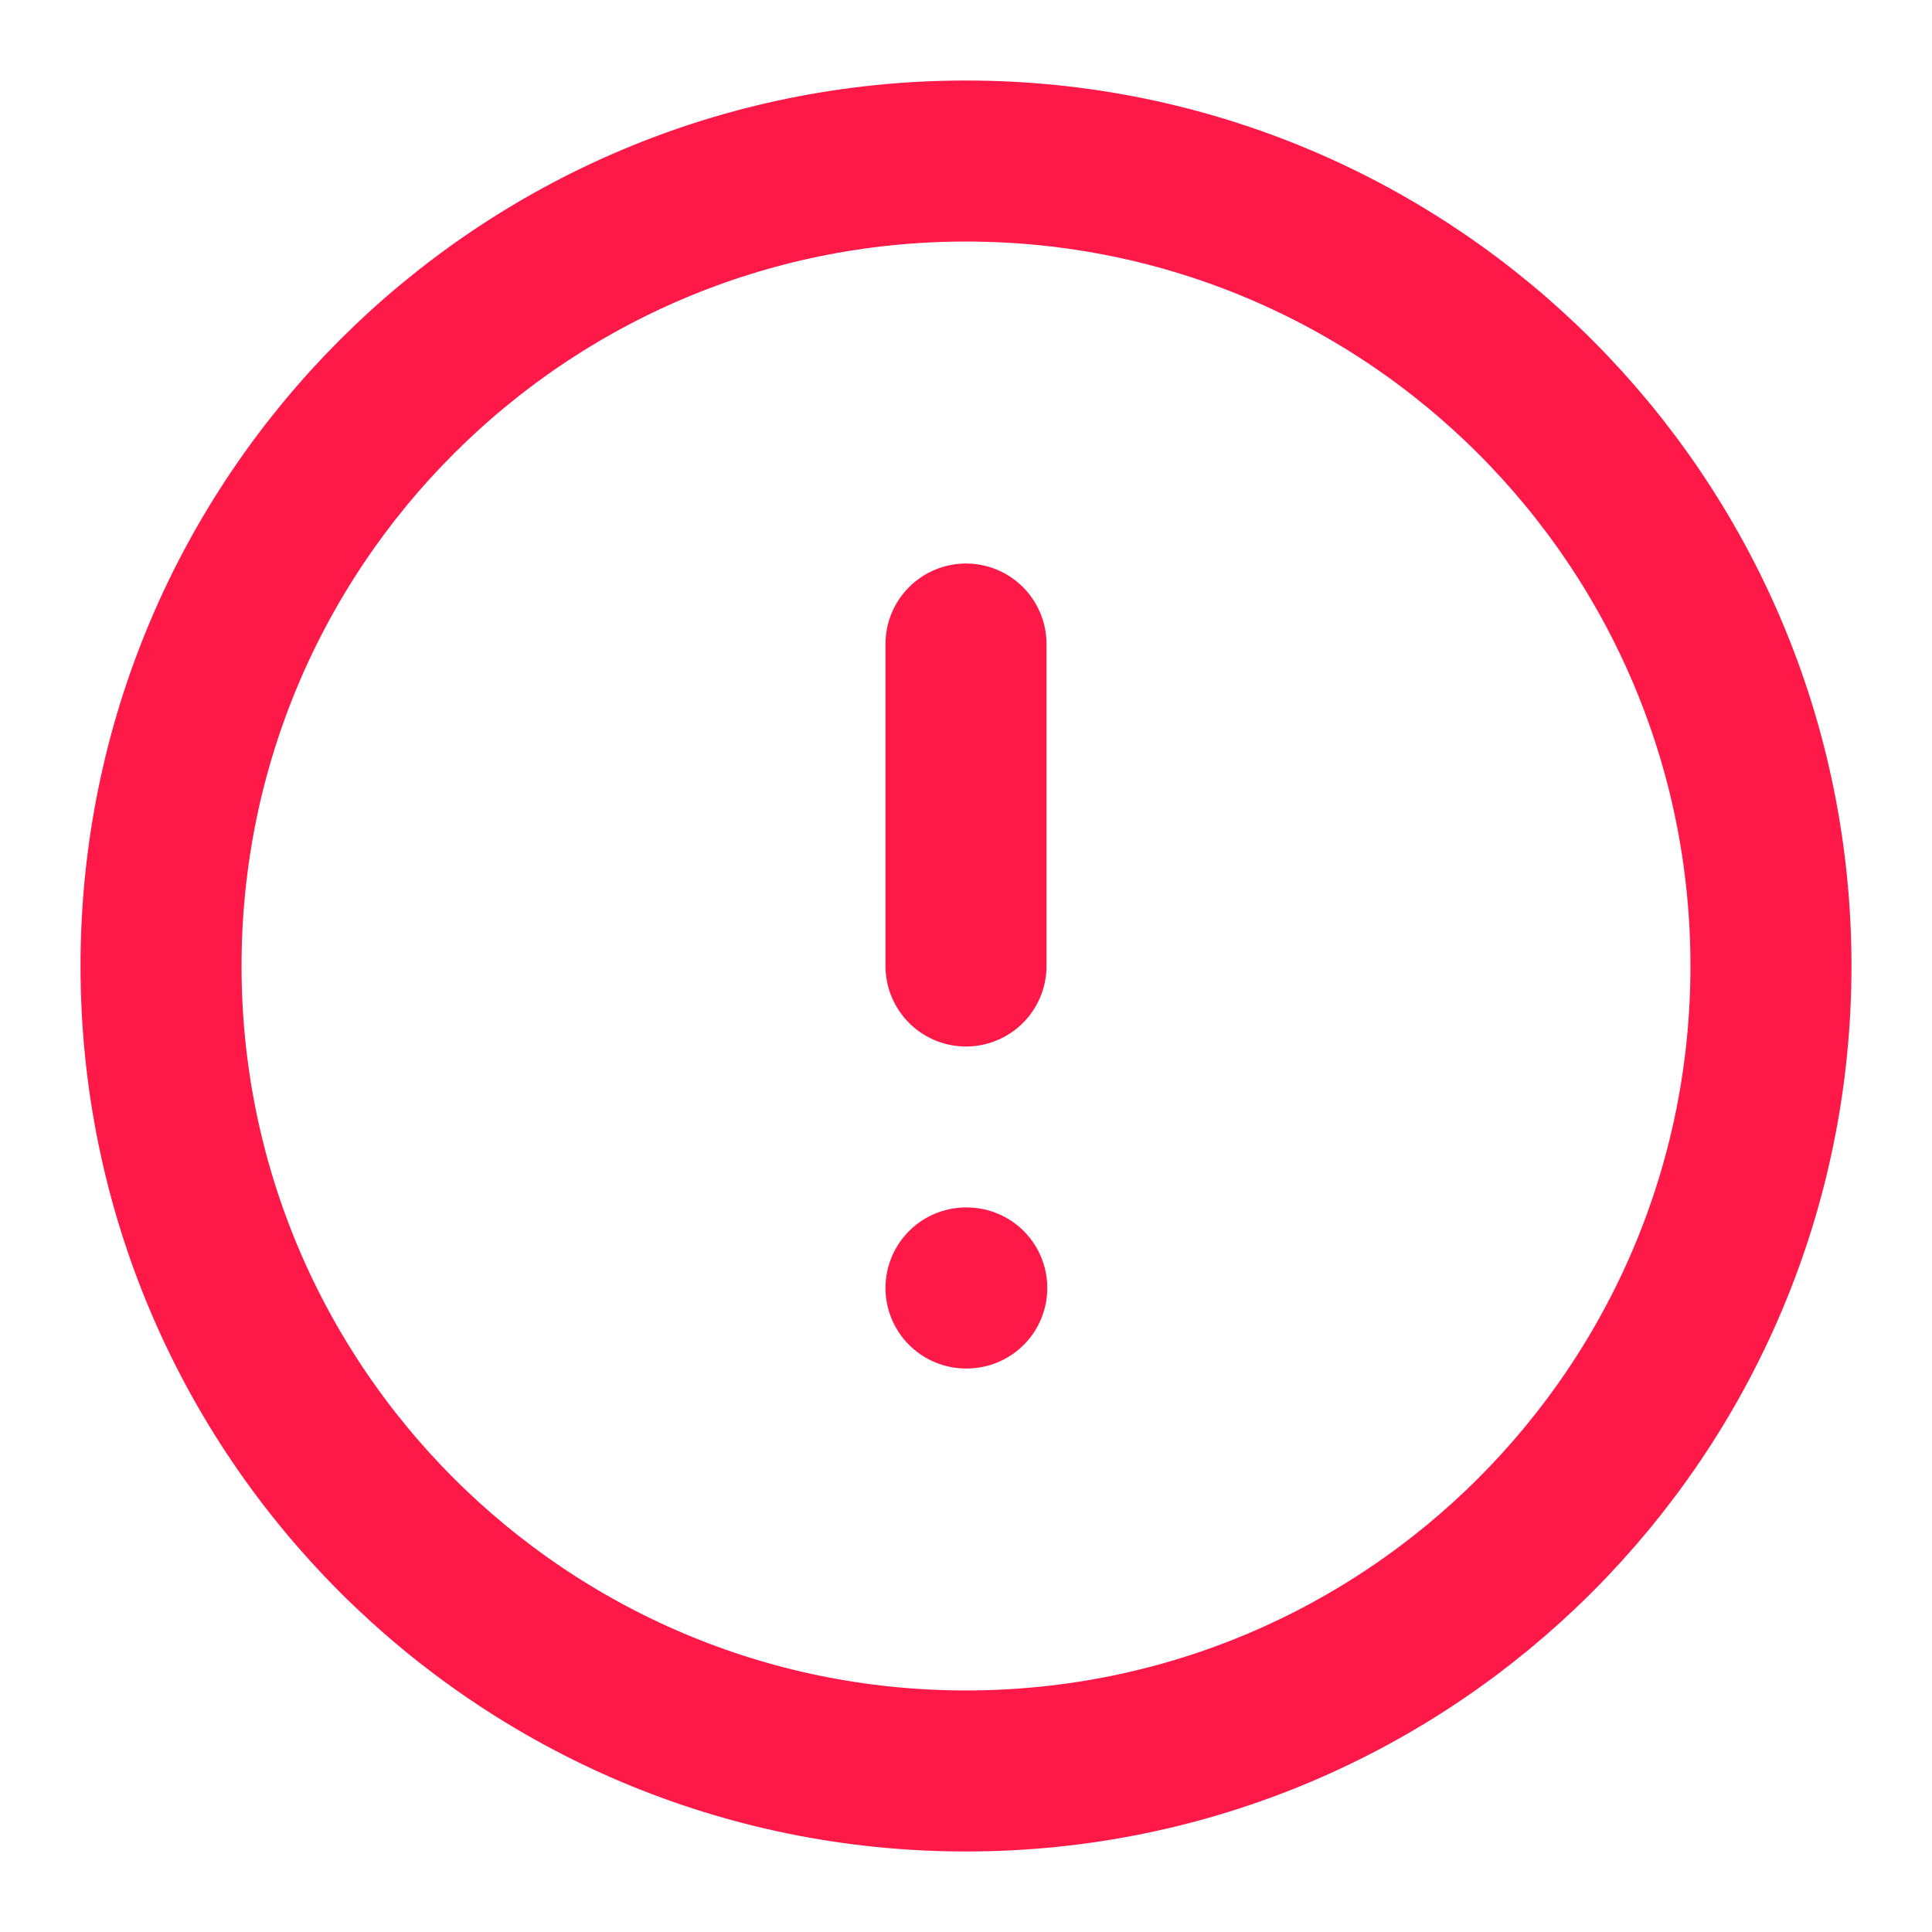 <svg width="20" height="20" viewBox="0 0 20 20" fill="none" xmlns="http://www.w3.org/2000/svg">
<g id="alert-circle" clip-path="url(#clip0_4425_5216)">
<path id="Icon" d="M10 6.667V10M10 13.333H10.008M18.333 10C18.333 14.602 14.602 18.333 10 18.333C5.398 18.333 1.667 14.602 1.667 10C1.667 5.398 5.398 1.667 10 1.667C14.602 1.667 18.333 5.398 18.333 10Z" stroke="#FF1948" stroke-width="1.667" stroke-linecap="round" stroke-linejoin="round"/>
</g>
<defs>
<clipPath id="clip0_4425_5216">
<rect width="20" height="20" fill="white"/>
</clipPath>
</defs>
</svg>
